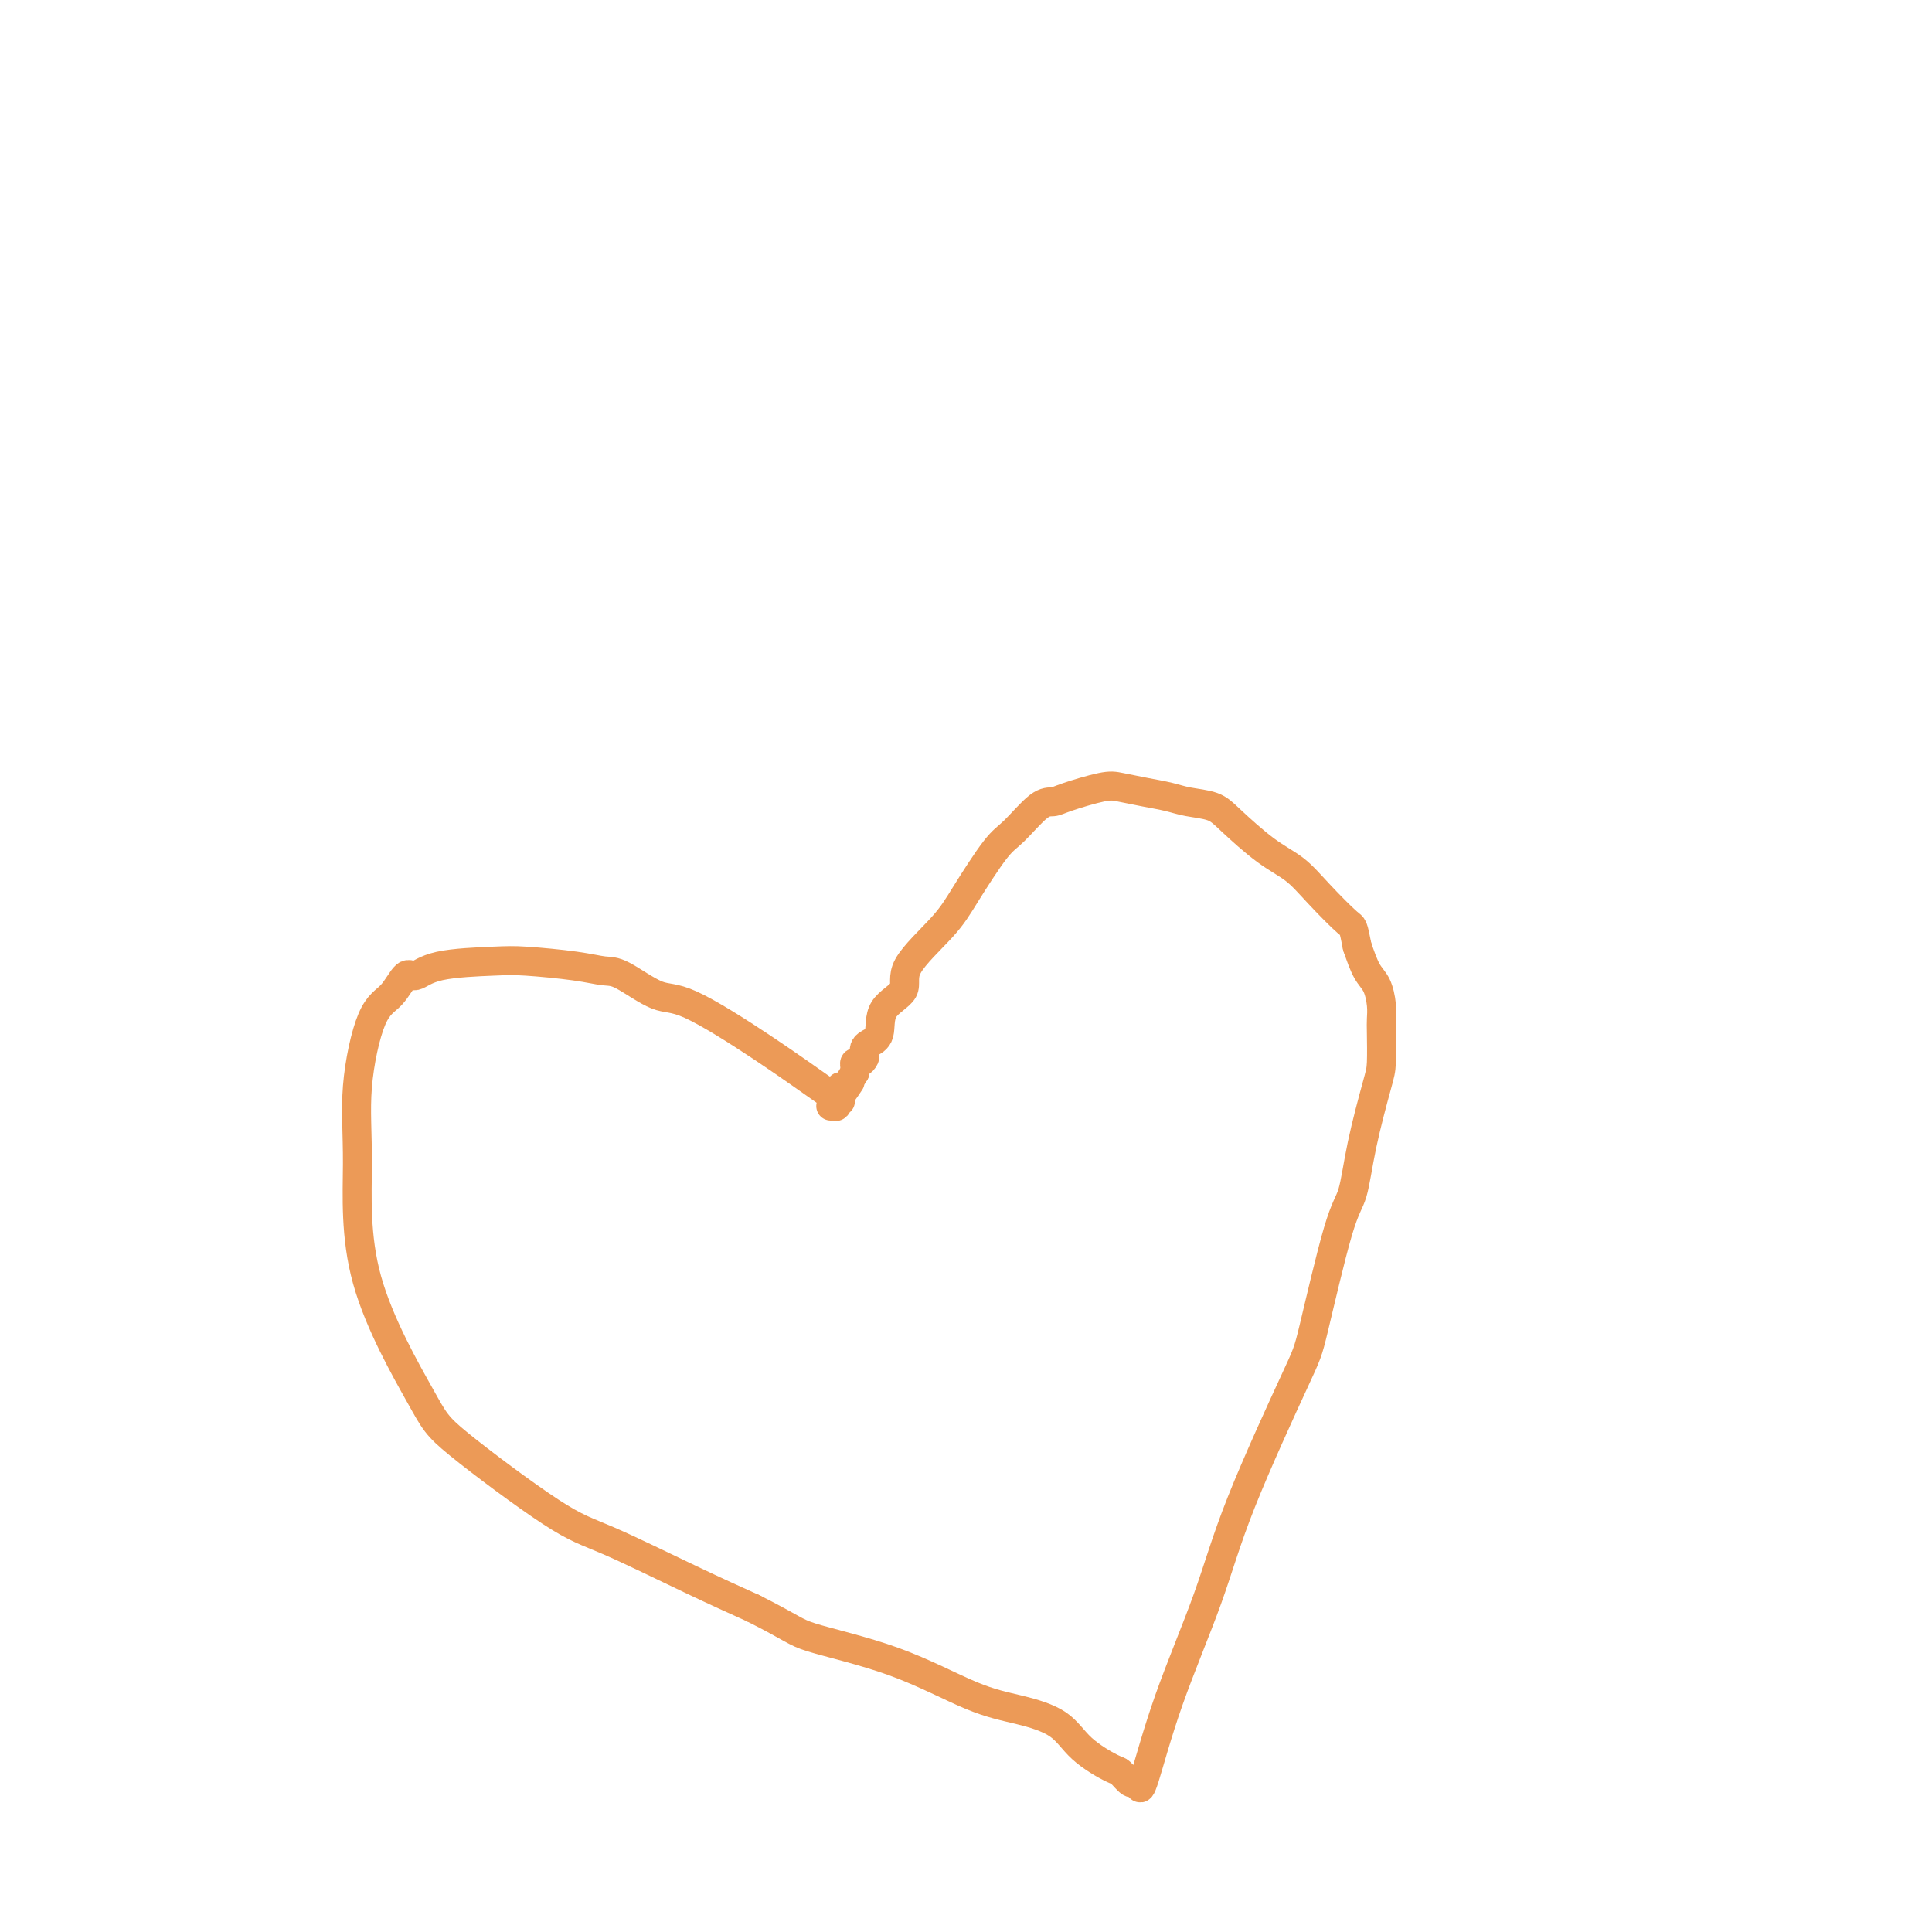 <svg viewBox='0 0 400 400' version='1.1' xmlns='http://www.w3.org/2000/svg' xmlns:xlink='http://www.w3.org/1999/xlink'><g fill='none' stroke='#EC9A57' stroke-width='6' stroke-linecap='round' stroke-linejoin='round'><path d='M174,228c-0.207,-0.091 -0.415,-0.182 -3,-2c-2.585,-1.818 -7.548,-5.362 -13,-9c-5.452,-3.638 -11.394,-7.370 -15,-9c-3.606,-1.630 -4.877,-1.158 -7,-2c-2.123,-0.842 -5.100,-2.996 -7,-4c-1.900,-1.004 -2.724,-0.856 -4,-1c-1.276,-0.144 -3.003,-0.580 -6,-1c-2.997,-0.420 -7.264,-0.824 -10,-1c-2.736,-0.176 -3.943,-0.125 -7,0c-3.057,0.125 -7.966,0.325 -11,1c-3.034,0.675 -4.194,1.826 -5,2c-0.806,0.174 -1.259,-0.630 -2,0c-0.741,0.630 -1.770,2.695 -3,4c-1.230,1.305 -2.659,1.851 -4,5c-1.341,3.149 -2.592,8.902 -3,14c-0.408,5.098 0.027,9.540 0,16c-0.027,6.460 -0.517,14.937 2,24c2.517,9.063 8.041,18.713 11,24c2.959,5.287 3.354,6.212 8,10c4.646,3.788 13.544,10.438 19,14c5.456,3.562 7.469,4.036 12,6c4.531,1.964 11.580,5.418 17,8c5.420,2.582 9.210,4.291 13,6'/><path d='M156,333c8.409,4.253 8.430,4.884 12,6c3.570,1.116 10.689,2.717 17,5c6.311,2.283 11.813,5.250 16,7c4.187,1.750 7.057,2.285 10,3c2.943,0.715 5.958,1.611 8,3c2.042,1.389 3.110,3.271 5,5c1.890,1.729 4.601,3.304 6,4c1.399,0.696 1.485,0.511 2,1c0.515,0.489 1.459,1.652 2,2c0.541,0.348 0.679,-0.118 1,0c0.321,0.118 0.826,0.818 1,1c0.174,0.182 0.017,-0.156 0,0c-0.017,0.156 0.107,0.806 1,-2c0.893,-2.806 2.554,-9.067 5,-16c2.446,-6.933 5.677,-14.536 8,-21c2.323,-6.464 3.739,-11.789 7,-20c3.261,-8.211 8.367,-19.309 11,-25c2.633,-5.691 2.793,-5.976 4,-11c1.207,-5.024 3.462,-14.788 5,-20c1.538,-5.212 2.360,-5.872 3,-8c0.640,-2.128 1.100,-5.724 2,-10c0.900,-4.276 2.242,-9.230 3,-12c0.758,-2.770 0.933,-3.354 1,-5c0.067,-1.646 0.026,-4.354 0,-6c-0.026,-1.646 -0.037,-2.231 0,-3c0.037,-0.769 0.123,-1.722 0,-3c-0.123,-1.278 -0.456,-2.883 -1,-4c-0.544,-1.117 -1.298,-1.748 -2,-3c-0.702,-1.252 -1.351,-3.126 -2,-5'/><path d='M281,196c-0.925,-4.551 -0.737,-3.929 -2,-5c-1.263,-1.071 -3.978,-3.835 -6,-6c-2.022,-2.165 -3.353,-3.732 -5,-5c-1.647,-1.268 -3.612,-2.238 -6,-4c-2.388,-1.762 -5.201,-4.317 -7,-6c-1.799,-1.683 -2.586,-2.493 -4,-3c-1.414,-0.507 -3.456,-0.712 -5,-1c-1.544,-0.288 -2.592,-0.659 -4,-1c-1.408,-0.341 -3.178,-0.651 -5,-1c-1.822,-0.349 -3.696,-0.735 -5,-1c-1.304,-0.265 -2.036,-0.408 -4,0c-1.964,0.408 -5.159,1.367 -7,2c-1.841,0.633 -2.327,0.941 -3,1c-0.673,0.059 -1.533,-0.130 -3,1c-1.467,1.130 -3.540,3.579 -5,5c-1.460,1.421 -2.307,1.815 -4,4c-1.693,2.185 -4.234,6.161 -6,9c-1.766,2.839 -2.759,4.539 -5,7c-2.241,2.461 -5.731,5.682 -7,8c-1.269,2.318 -0.315,3.734 -1,5c-0.685,1.266 -3.007,2.381 -4,4c-0.993,1.619 -0.658,3.743 -1,5c-0.342,1.257 -1.362,1.647 -2,2c-0.638,0.353 -0.893,0.668 -1,1c-0.107,0.332 -0.067,0.680 0,1c0.067,0.320 0.162,0.611 0,1c-0.162,0.389 -0.579,0.875 -1,1c-0.421,0.125 -0.845,-0.111 -1,0c-0.155,0.111 -0.042,0.568 0,1c0.042,0.432 0.012,0.838 0,1c-0.012,0.162 -0.006,0.081 0,0'/><path d='M177,222c-4.670,7.501 -1.843,3.252 -1,2c0.843,-1.252 -0.296,0.491 -1,1c-0.704,0.509 -0.972,-0.218 -1,0c-0.028,0.218 0.185,1.379 0,2c-0.185,0.621 -0.768,0.702 -1,1c-0.232,0.298 -0.114,0.812 0,1c0.114,0.188 0.223,0.051 0,0c-0.223,-0.051 -0.778,-0.014 -1,0c-0.222,0.014 -0.111,0.007 0,0'/></g>
</svg>